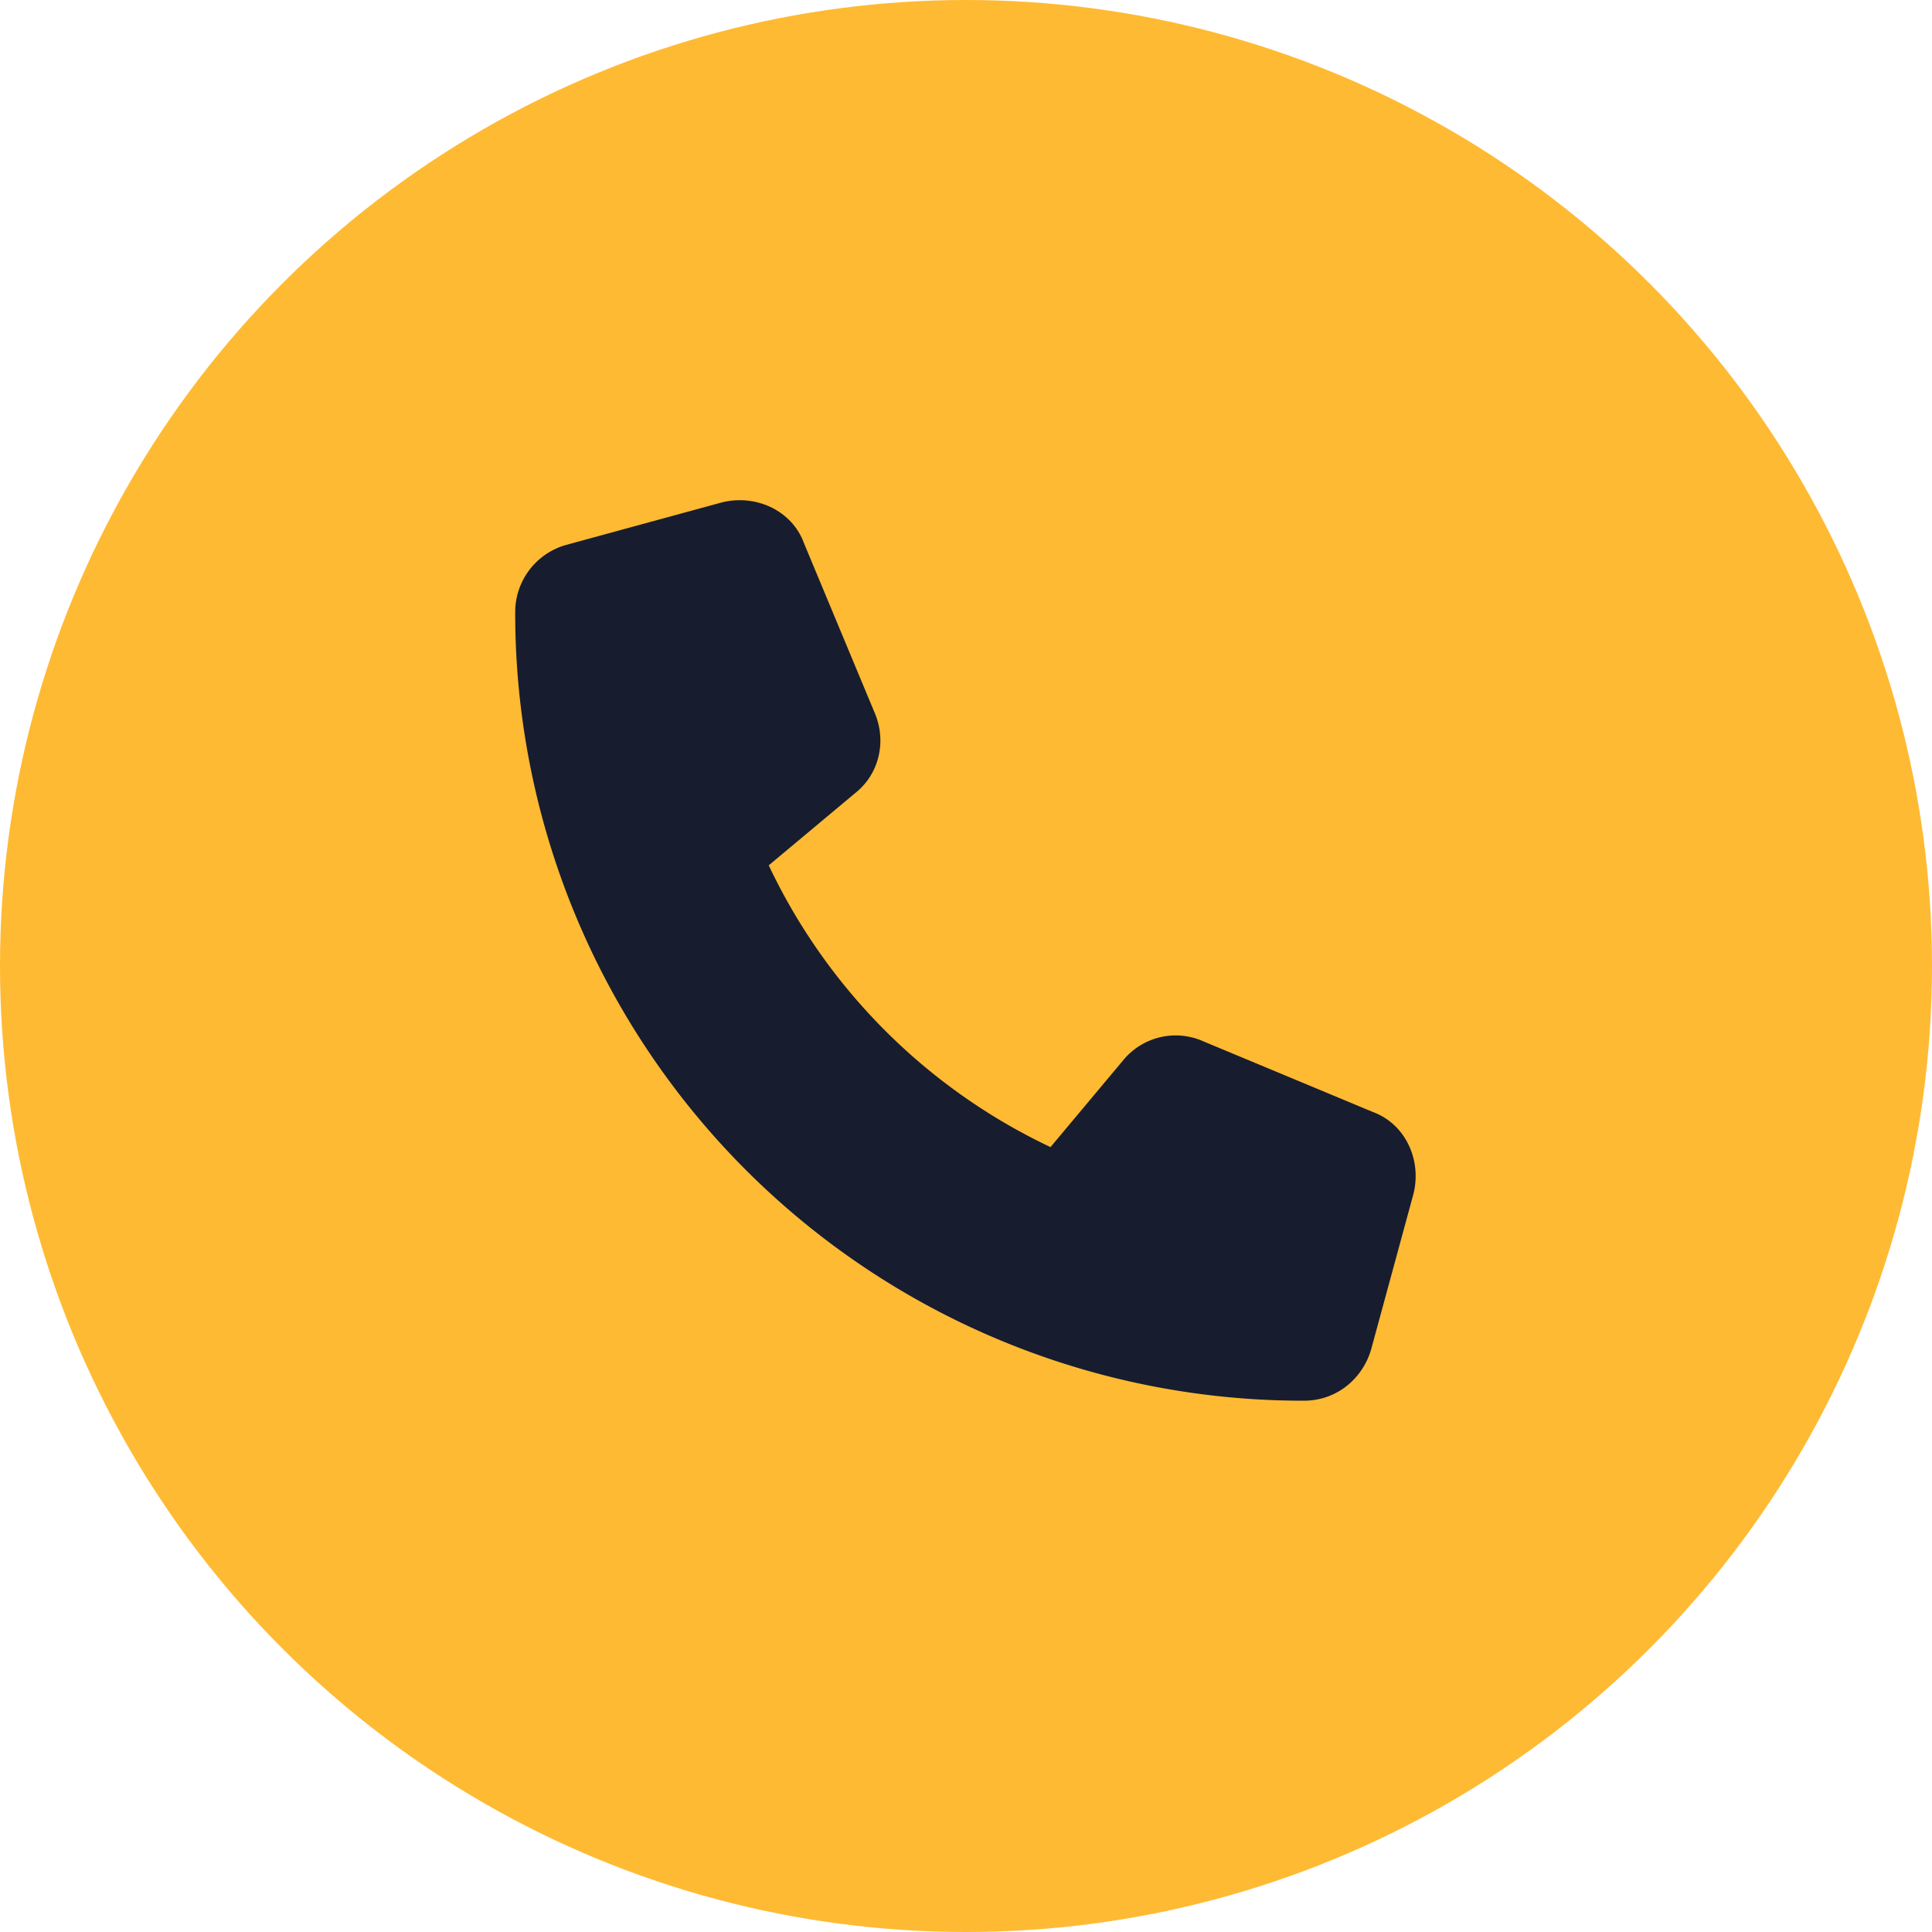 <svg width="30" height="30" fill="none" xmlns="http://www.w3.org/2000/svg"><circle cx="15" cy="15" r="15" fill="#FFBA33"/><path d="M12.484 8.434c-.191-.52-.765-.766-1.285-.63l-2.406.657A1.083 1.083 0 0 0 8 9.5a12.23 12.23 0 0 0 12.25 12.25c.492 0 .902-.328 1.04-.793l.655-2.406c.137-.52-.11-1.094-.629-1.285l-2.625-1.094a1.055 1.055 0 0 0-1.257.3l-1.122 1.34a9.186 9.186 0 0 1-4.375-4.375l1.34-1.12c.383-.301.493-.82.301-1.258l-1.094-2.625Z" fill="#171D2F"/></svg>